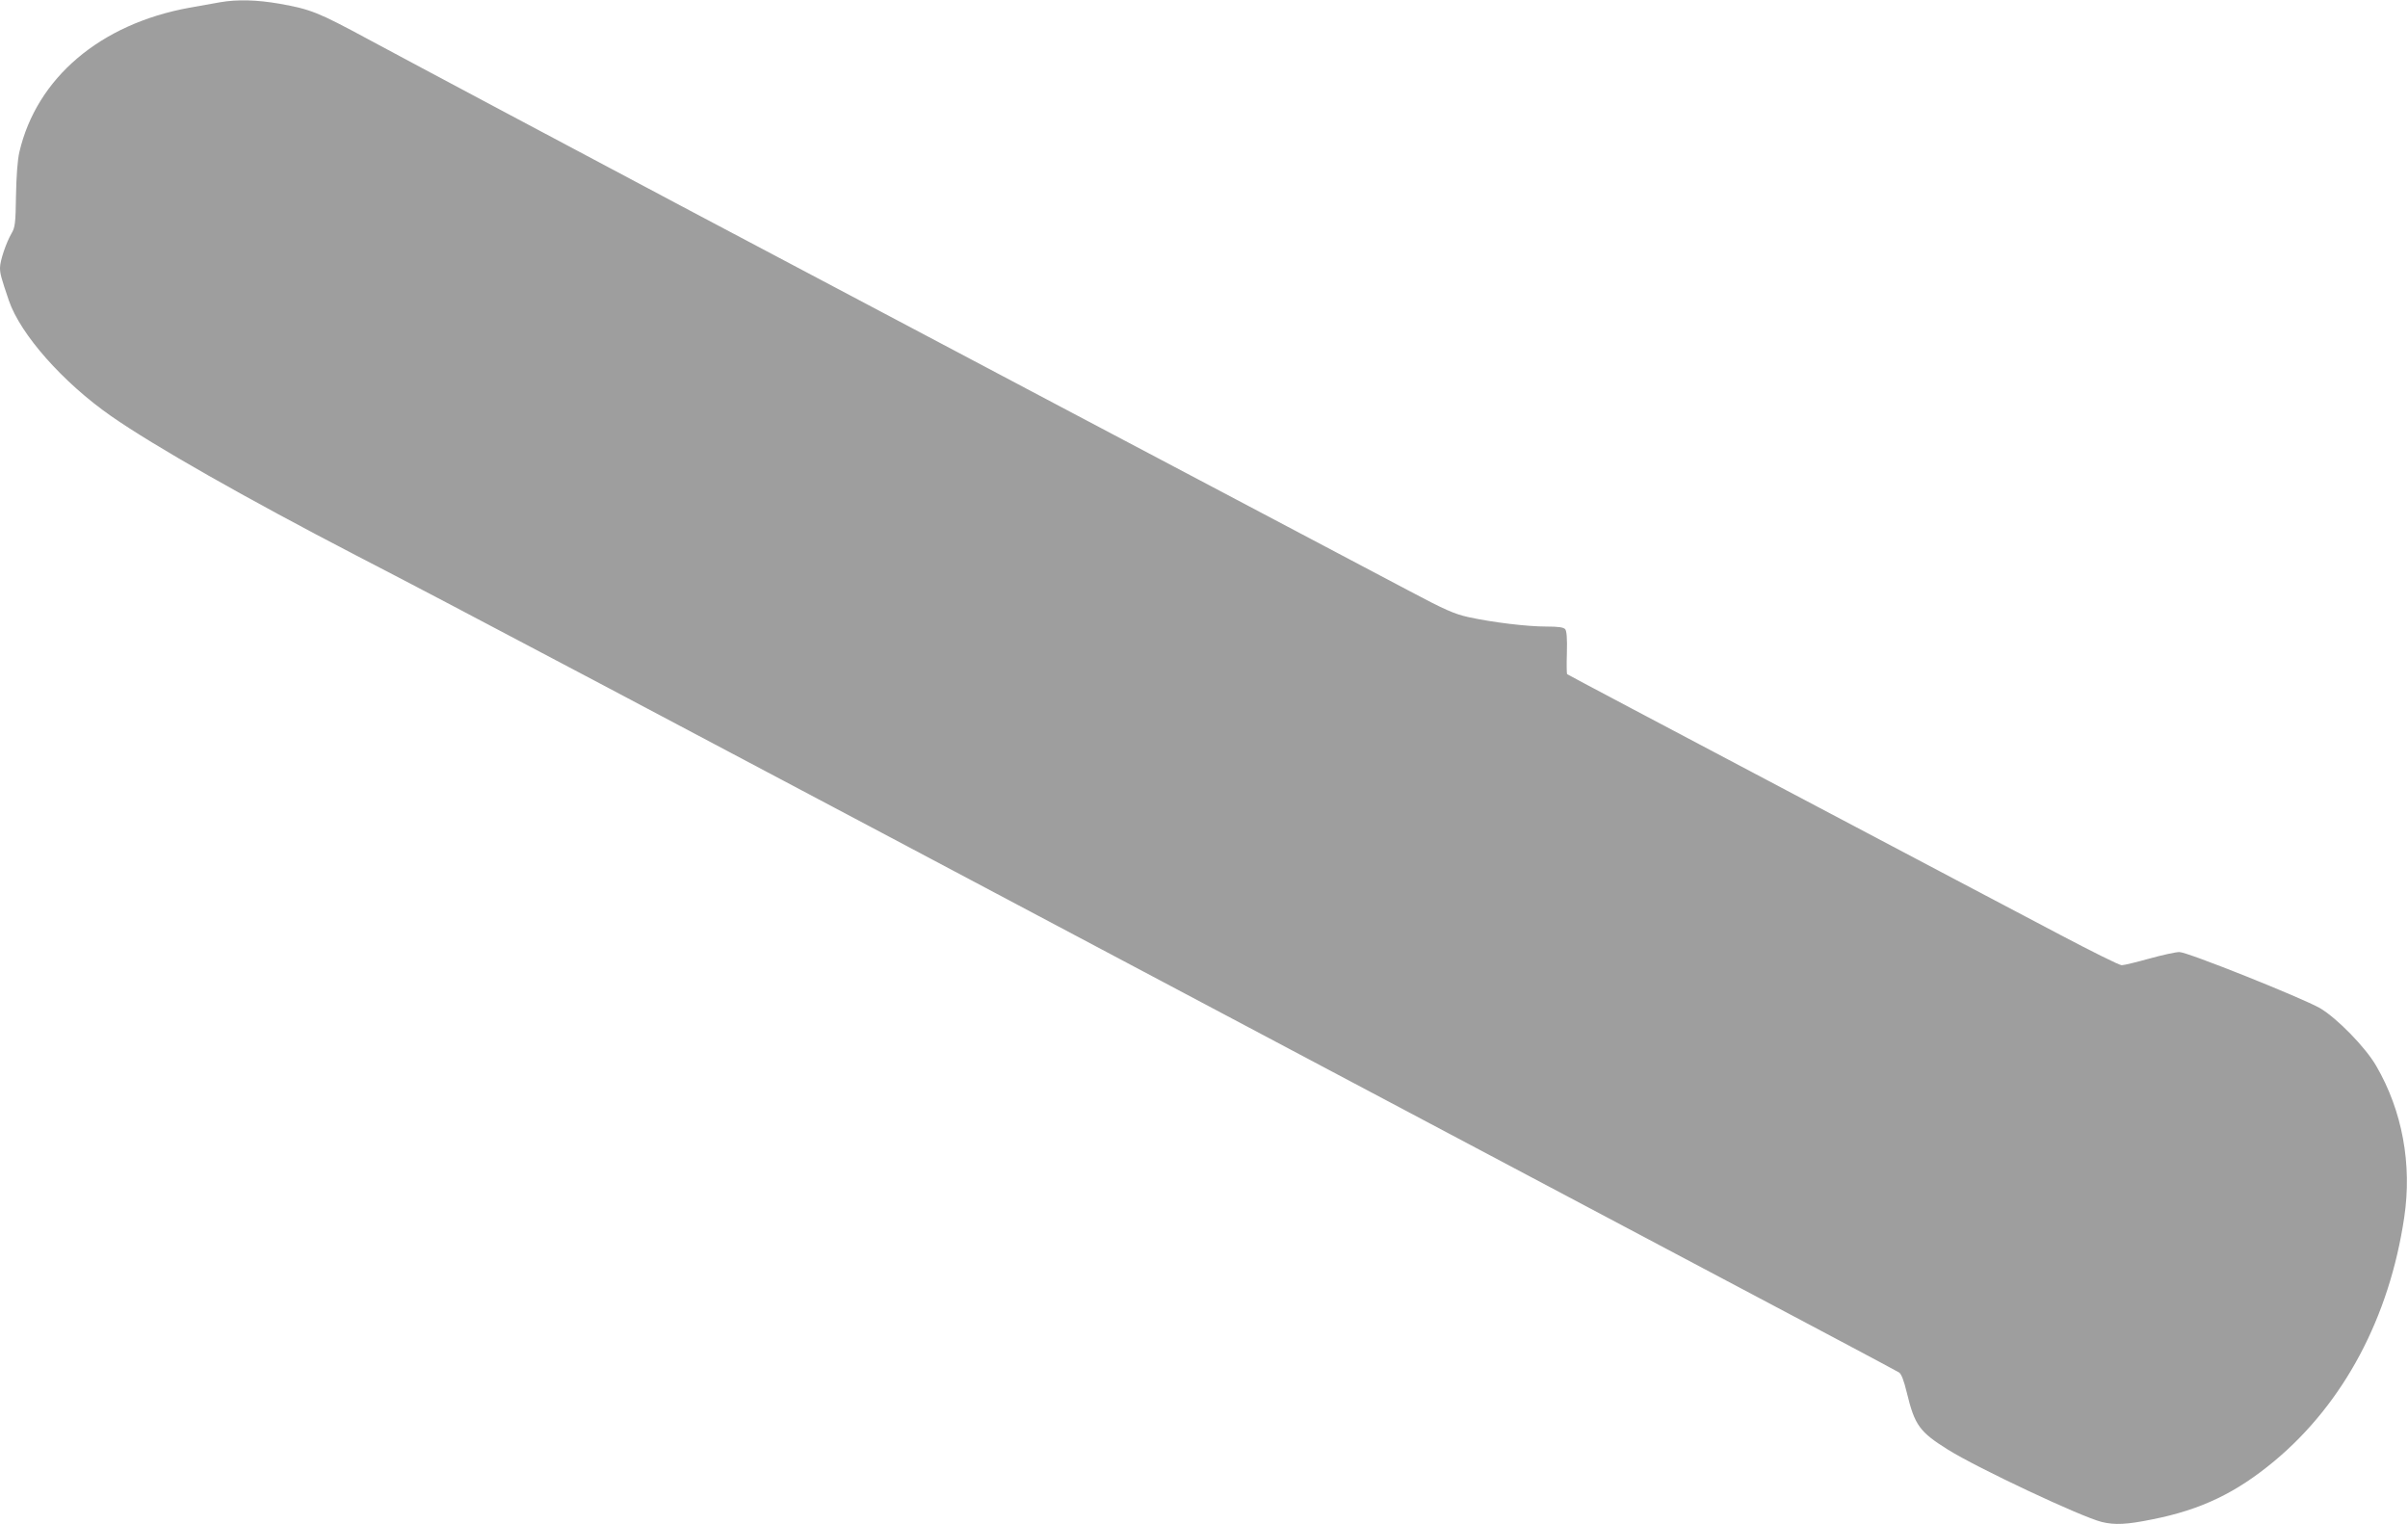 <?xml version="1.0" standalone="no"?>
<!DOCTYPE svg PUBLIC "-//W3C//DTD SVG 20010904//EN"
 "http://www.w3.org/TR/2001/REC-SVG-20010904/DTD/svg10.dtd">
<svg version="1.0" xmlns="http://www.w3.org/2000/svg"
 width="1280pt" height="810pt" viewBox="0 0 1280 810"
 preserveAspectRatio="xMidYMid meet">
<g transform="translate(0,810) scale(0.1,-0.1)"
fill="#9e9e9e" stroke="none">
<path d="M1170 8088 c-30 -5 -104 -18 -163 -29 -474 -86 -812 -373 -904 -767
-10 -43 -16 -127 -18 -232 -2 -147 -5 -169 -24 -201 -28 -48 -61 -145 -61
-182 0 -32 6 -53 47 -174 62 -181 288 -436 543 -614 226 -158 721 -439 1303
-741 517 -267 1254 -657 5187 -2743 272 -144 1058 -561 1745 -925 688 -364
1259 -667 1269 -674 13 -8 26 -42 42 -108 42 -173 67 -208 219 -303 159 -99
708 -357 817 -384 70 -17 133 -14 270 14 258 51 445 141 648 310 369 308 611
763 690 1295 42 282 -10 566 -149 805 -57 99 -209 254 -299 307 -97 55 -704
298 -747 298 -20 0 -92 -16 -161 -35 -68 -19 -134 -35 -146 -35 -12 0 -157 72
-322 159 -166 87 -823 434 -1461 771 -638 337 -1162 614 -1165 617 -2 2 -3 54
-1 114 2 75 -1 115 -9 125 -9 10 -36 14 -101 14 -102 0 -284 22 -413 50 -76
17 -124 38 -320 142 -484 255 -3358 1774 -3496 1848 -80 42 -226 120 -325 172
-477 253 -1496 795 -1709 910 -267 144 -303 158 -469 188 -121 21 -225 24
-317 8z"/>
</g>
</svg>
